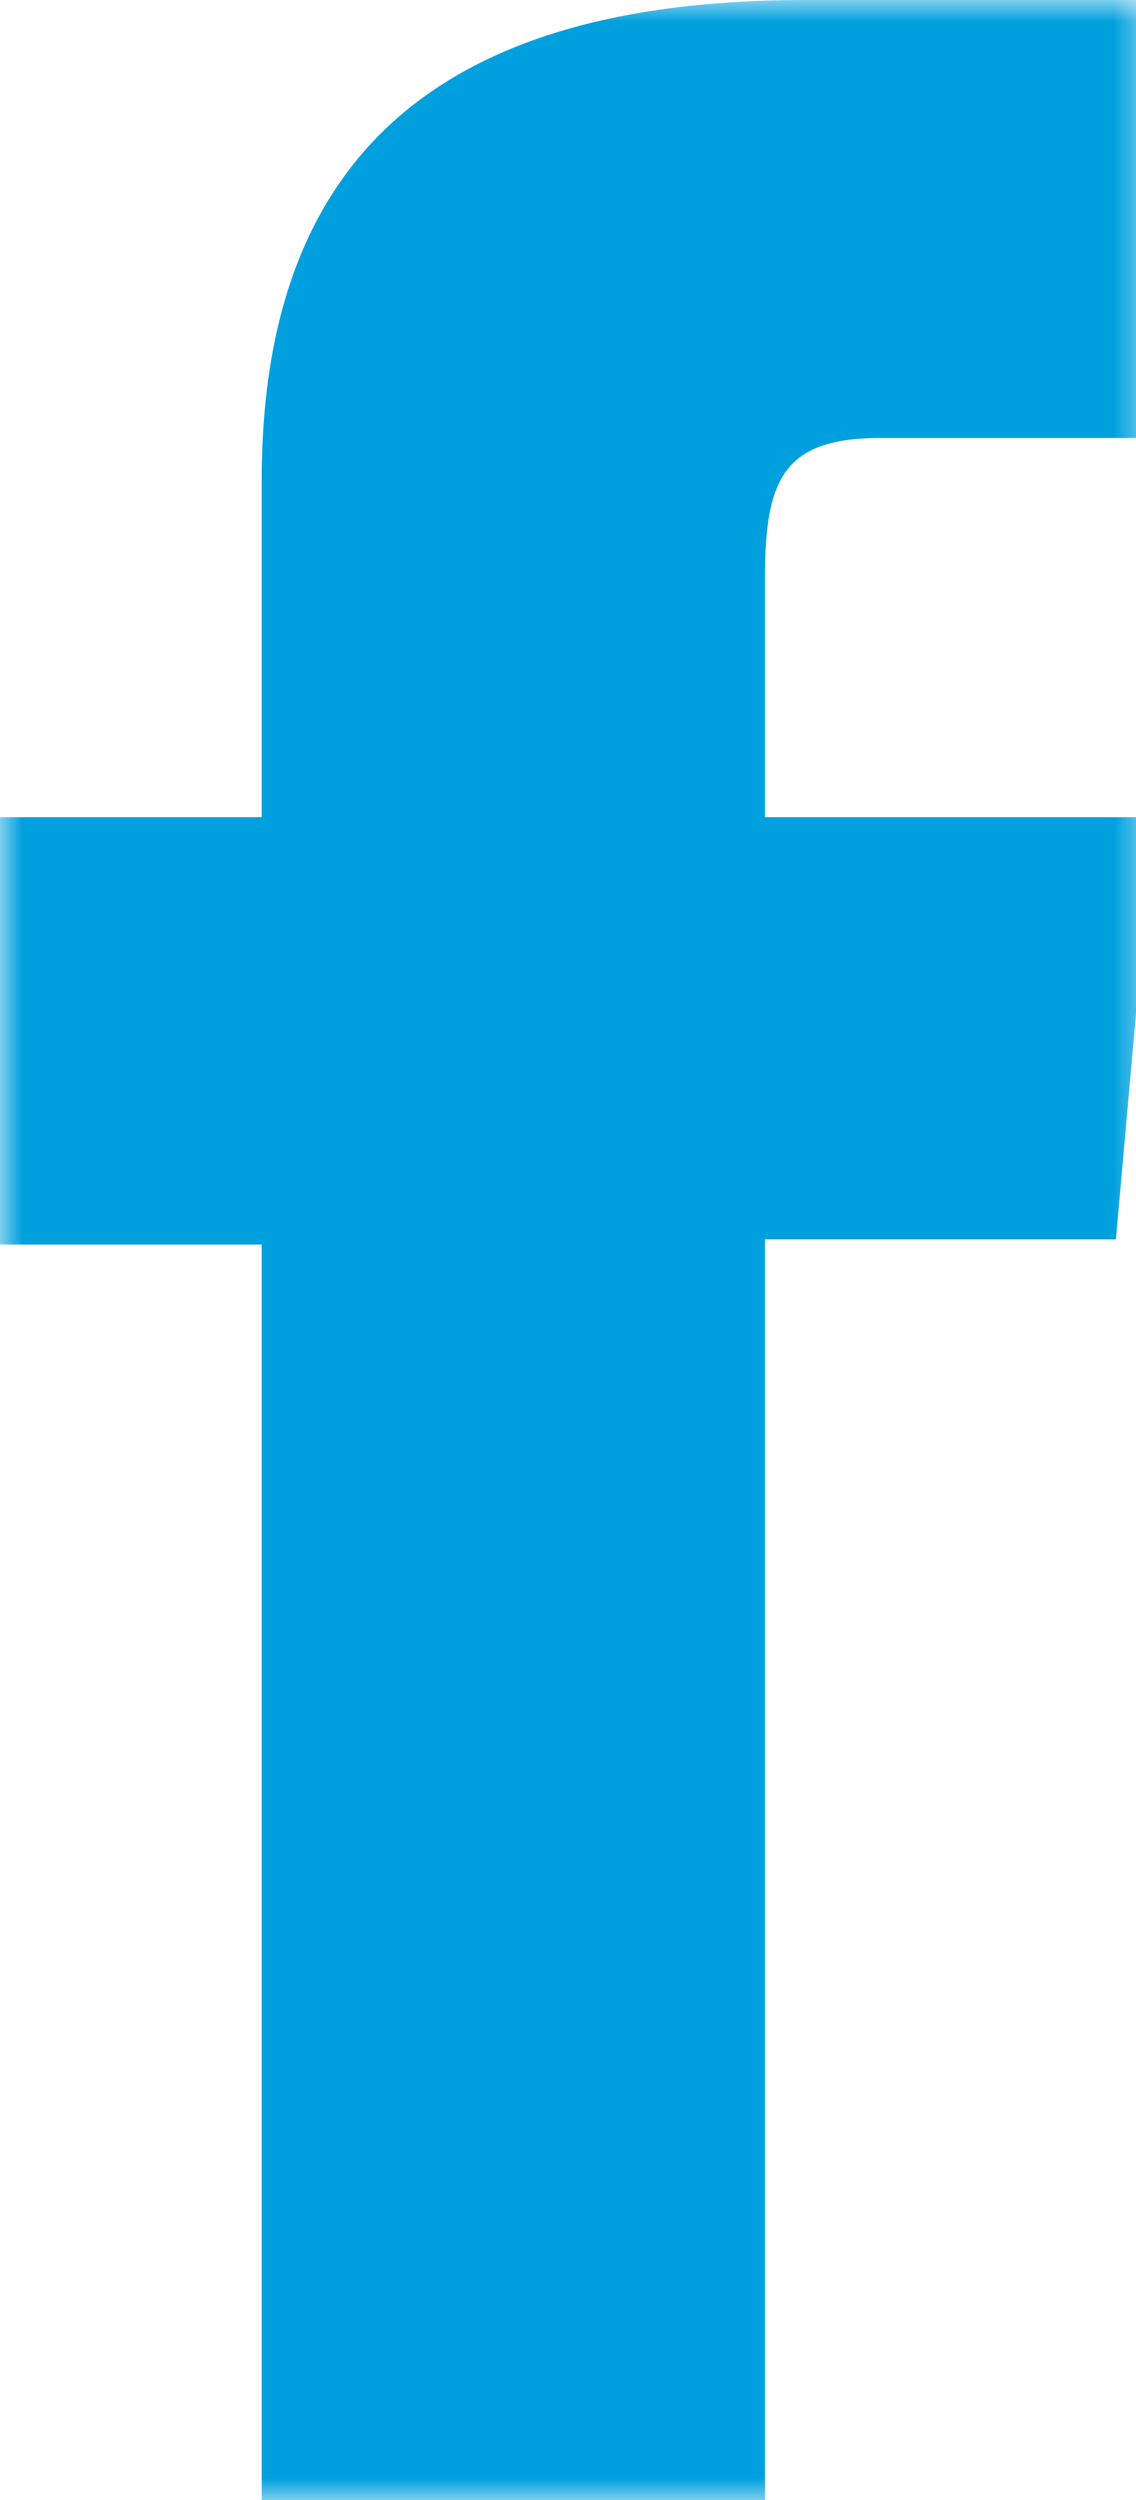 <?xml version="1.0" encoding="UTF-8"?>
<svg width="25px" height="55px" viewBox="0 0 25 55" version="1.1" xmlns="http://www.w3.org/2000/svg" xmlns:xlink="http://www.w3.org/1999/xlink">
    <title>D02EB356-8EC5-46E4-8778-E2F3B474BC97</title>
    <defs>
        <rect id="path-1" x="100" y="293" width="1240" height="383"></rect>
        <filter x="-3.3%" y="-10.3%" width="106.7%" height="121.7%" filterUnits="objectBoundingBox" id="filter-2">
            <feOffset dx="0" dy="2" in="SourceAlpha" result="shadowOffsetOuter1"></feOffset>
            <feGaussianBlur stdDeviation="13.5" in="shadowOffsetOuter1" result="shadowBlurOuter1"></feGaussianBlur>
            <feColorMatrix values="0 0 0 0 0.898   0 0 0 0 0.896   0 0 0 0 0.896  0 0 0 0.5 0" type="matrix" in="shadowBlurOuter1"></feColorMatrix>
        </filter>
        <polygon id="path-3" points="0 0 25.385 0 25.385 55 0 55"></polygon>
    </defs>
    <g id="Page-1" stroke="none" stroke-width="1" fill="none" fill-rule="evenodd">
        <g id="PW-KONTAKT" transform="translate(-665, -570)">
            <g id="Rectangle">
                <use fill="black" fill-opacity="1" filter="url(#filter-2)" xlink:href="#path-1"></use>
                <use fill="#FFFFFF" fill-rule="evenodd" xlink:href="#path-1"></use>
            </g>
            <g id="fb" transform="translate(665, 570)">
                <mask id="mask-4" fill="white">
                    <use xlink:href="#path-3"></use>
                </mask>
                <g id="Clip-2"></g>
                <path d="M5.759,55 L16.835,55 L16.835,27.266 L24.558,27.266 L25.385,17.978 L16.835,17.978 L16.835,12.69 C16.835,10.501 17.275,9.635 19.389,9.635 L25.385,9.635 L25.385,0 L17.715,0 C9.476,0 5.759,3.628 5.759,10.576 L5.759,17.978 L0,17.978 L0,27.38 L5.759,27.38 L5.759,55 Z" id="Fill-1" fill="#00A0DE" mask="url(#mask-4)"></path>
            </g>
        </g>
    </g>
</svg>